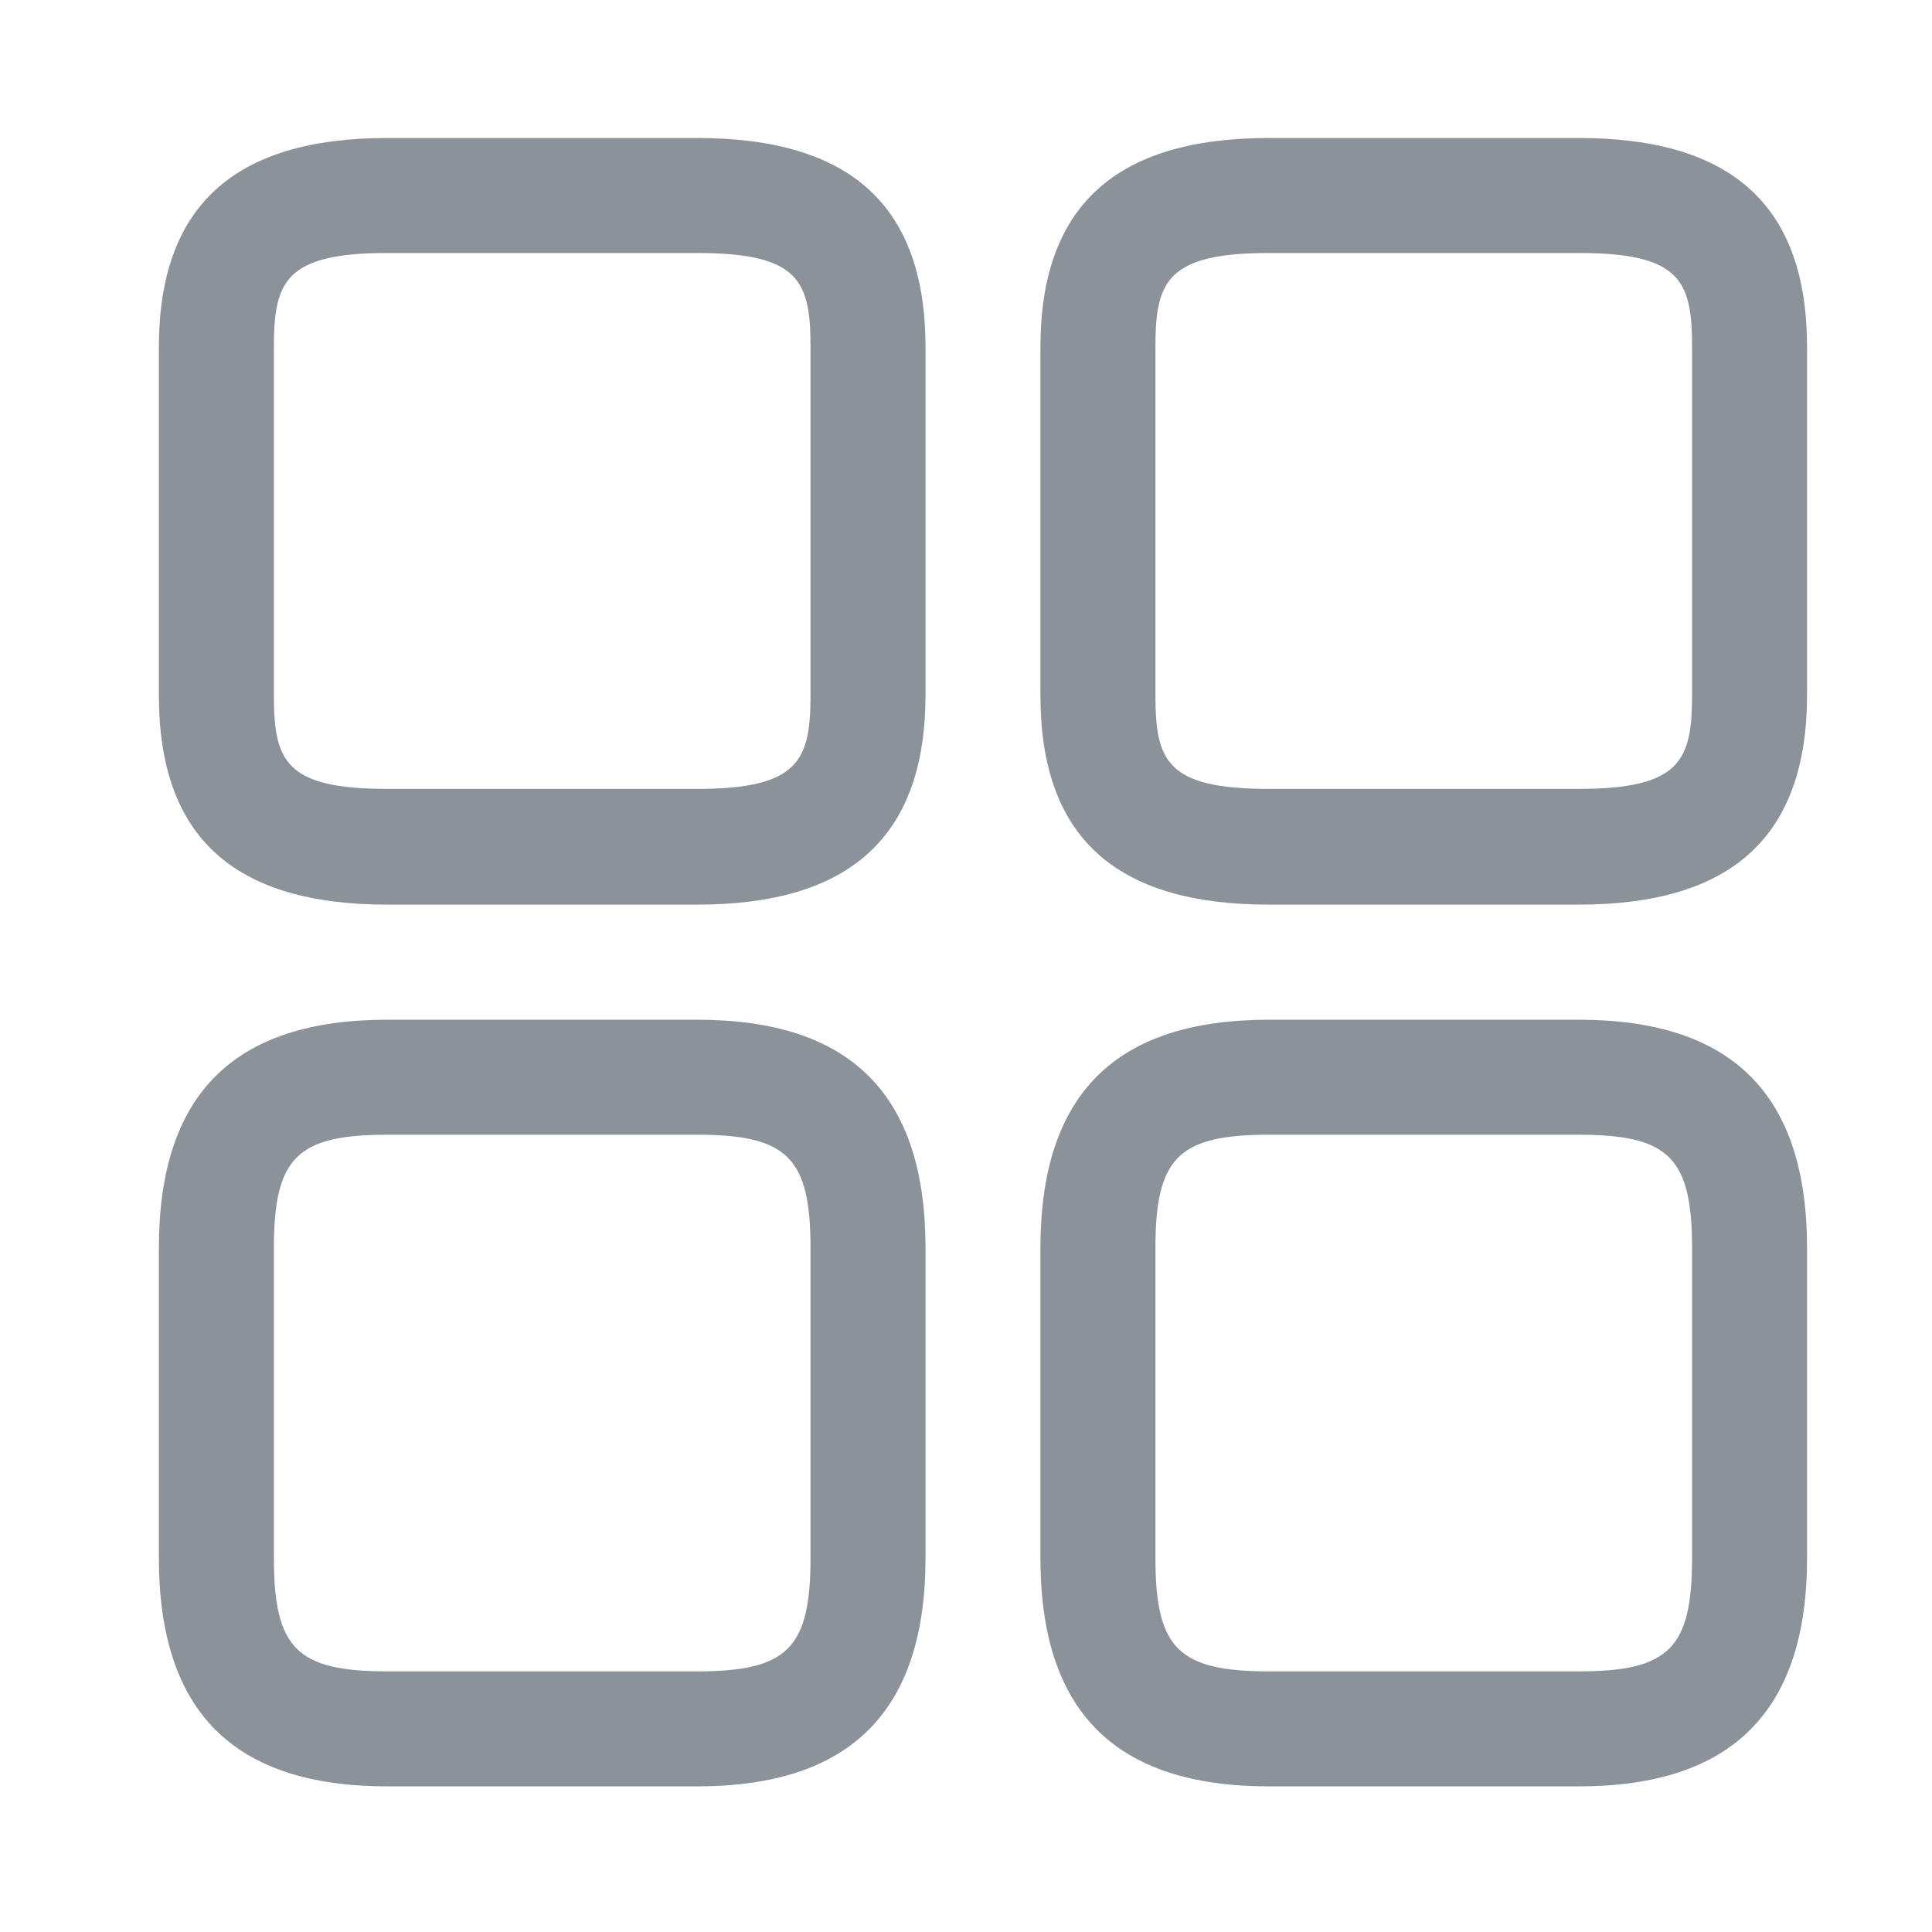 <svg width="21" height="21" viewBox="0 0 21 21" fill="none" xmlns="http://www.w3.org/2000/svg">
<path d="M17.159 9.833H13.792C12.117 9.833 11.309 9.092 11.309 7.558V3.775C11.309 2.242 12.125 1.5 13.792 1.5H17.159C18.834 1.5 19.642 2.242 19.642 3.775V7.55C19.642 9.092 18.825 9.833 17.159 9.833ZM13.792 2.75C12.675 2.75 12.559 3.067 12.559 3.775V7.55C12.559 8.267 12.675 8.575 13.792 8.575H17.159C18.275 8.575 18.392 8.258 18.392 7.55V3.775C18.392 3.058 18.275 2.75 17.159 2.75H13.792Z" fill="#8B929A"/>
<path d="M17.159 19.417H13.792C12.117 19.417 11.309 18.601 11.309 16.934V13.567C11.309 11.892 12.125 11.084 13.792 11.084H17.159C18.834 11.084 19.642 11.901 19.642 13.567V16.934C19.642 18.601 18.825 19.417 17.159 19.417ZM13.792 12.334C12.809 12.334 12.559 12.584 12.559 13.567V16.934C12.559 17.917 12.809 18.167 13.792 18.167H17.159C18.142 18.167 18.392 17.917 18.392 16.934V13.567C18.392 12.584 18.142 12.334 17.159 12.334H13.792Z" fill="#8B929A"/>
<path d="M7.577 9.833H4.21C2.535 9.833 1.727 9.092 1.727 7.558V3.775C1.727 2.242 2.543 1.5 4.21 1.5H7.577C9.252 1.5 10.06 2.242 10.06 3.775V7.55C10.06 9.092 9.243 9.833 7.577 9.833ZM4.21 2.75C3.093 2.75 2.977 3.067 2.977 3.775V7.55C2.977 8.267 3.093 8.575 4.21 8.575H7.577C8.693 8.575 8.81 8.258 8.81 7.55V3.775C8.81 3.058 8.693 2.75 7.577 2.75H4.21Z" fill="#8B929A"/>
<path d="M7.577 19.417H4.21C2.535 19.417 1.727 18.601 1.727 16.934V13.567C1.727 11.892 2.543 11.084 4.21 11.084H7.577C9.252 11.084 10.06 11.901 10.06 13.567V16.934C10.06 18.601 9.243 19.417 7.577 19.417ZM4.21 12.334C3.227 12.334 2.977 12.584 2.977 13.567V16.934C2.977 17.917 3.227 18.167 4.21 18.167H7.577C8.56 18.167 8.81 17.917 8.81 16.934V13.567C8.81 12.584 8.56 12.334 7.577 12.334H4.21Z" fill="#8B929A"/>
</svg>

